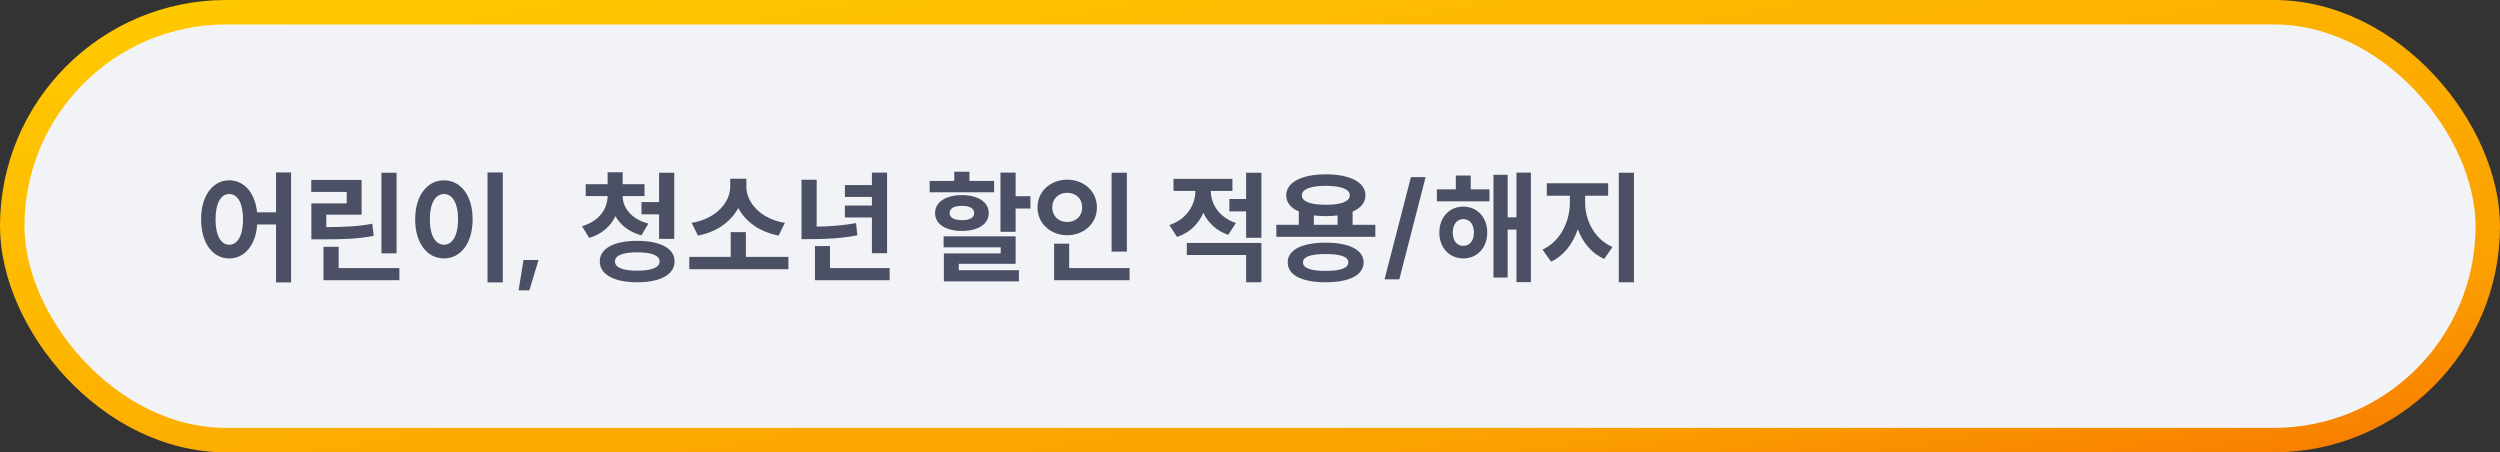 <svg width="409" height="74" viewBox="0 0 409 74" fill="none" xmlns="http://www.w3.org/2000/svg">
<rect x="0" y="0" width="409" height="74" fill="#333333" stroke="none"/>
<rect x="2" y="2" width="405" height="70" rx="35" fill="#F2F3F6"/>
<rect x="2" y="2" width="405" height="70" rx="35" stroke="url(#paint0_linear_2015_4136)" stroke-width="4"/>
<path d="M37.5 29.5C39.9 29.5 41.72 31.48 42.06 34.74H45.16V28.22H47.62V46.2H45.16V36.72H42.08C41.84 40.16 39.98 42.28 37.5 42.28C34.84 42.28 32.9 39.82 32.9 35.88C32.9 31.96 34.84 29.5 37.5 29.5ZM35.26 35.88C35.26 38.56 36.16 40.04 37.5 40.04C38.86 40.04 39.76 38.56 39.76 35.88C39.76 33.2 38.86 31.74 37.5 31.74C36.16 31.74 35.26 33.2 35.26 35.88ZM62.401 28.26H64.88V41.44H62.401V28.26ZM50.92 31.4V29.44H59.16V35.12H53.38V37.16C56.581 37.14 58.6 37.04 60.901 36.6L61.141 38.58C58.6 39.08 56.3 39.16 52.501 39.16H50.941V33.28H56.721V31.4H50.92ZM52.92 45.84V40.38H55.401V43.86H65.341V45.84H52.92ZM79.761 28.22H82.261V46.2H79.761V28.22ZM67.921 35.88C67.921 31.96 69.921 29.5 72.641 29.5C75.341 29.5 77.321 31.96 77.321 35.88C77.321 39.82 75.341 42.28 72.641 42.28C69.921 42.28 67.921 39.82 67.921 35.88ZM70.321 35.88C70.321 38.56 71.261 40.04 72.641 40.04C74.001 40.04 74.941 38.56 74.941 35.88C74.941 33.2 74.001 31.74 72.641 31.74C71.261 31.74 70.321 33.2 70.321 35.88ZM88.101 42.54L86.601 47.5H84.841L85.641 42.54H88.101ZM95.825 30.14H99.405V28.18H101.865V30.14H105.445V32.08H101.865C101.885 33.96 103.225 35.82 106.065 36.58L104.945 38.5C102.925 37.96 101.505 36.82 100.685 35.36C99.905 37 98.465 38.32 96.385 38.92L95.225 37C98.065 36.18 99.385 34.12 99.405 32.08H95.825V30.14ZM98.125 42.76C98.125 40.64 100.465 39.4 104.245 39.4C108.025 39.4 110.365 40.64 110.365 42.76C110.365 44.92 108.025 46.18 104.245 46.18C100.465 46.18 98.125 44.92 98.125 42.76ZM100.605 42.76C100.605 43.78 101.865 44.28 104.245 44.28C106.625 44.28 107.905 43.78 107.905 42.76C107.905 41.8 106.625 41.28 104.245 41.28C101.865 41.28 100.605 41.8 100.605 42.76ZM104.945 35.06V33.06H107.825V28.26H110.305V39.08H107.825V35.06H104.945ZM112.765 42.02H119.545V37.98H122.025V42.02H128.985V44.04H112.765V42.02ZM113.145 36.46C117.145 35.82 119.465 33.08 119.465 30.56V29.24H122.105V30.56C122.105 33.12 124.425 35.82 128.405 36.46L127.385 38.54C124.265 37.94 121.945 36.26 120.785 34.02C119.605 36.24 117.285 37.96 114.185 38.54L113.145 36.46ZM142.646 28.24H145.126V41.42H142.646V35.58H138.226V33.62H142.646V32.22H138.226V30.28H142.646V28.24ZM131.126 39.12V29.4H133.606V37.08C135.786 37.04 137.806 36.9 140.046 36.5L140.266 38.5C137.626 39 135.246 39.12 132.566 39.12H131.126ZM133.326 45.84V40.26H135.786V43.86H145.546V45.84H133.326ZM163.676 28.24H166.156V32.1H168.576V34.12H166.156V37.92H163.676V28.24ZM152.096 31.46V29.6H156.116V28.1H158.596V29.6H162.636V31.46H152.096ZM152.976 34.86C152.976 33.06 154.716 31.92 157.376 31.92C160.016 31.92 161.756 33.06 161.756 34.86C161.756 36.66 160.016 37.78 157.376 37.78C154.716 37.78 152.976 36.66 152.976 34.86ZM154.376 40.46V38.66H166.156V43.16H156.856V44.2H166.696V46.04H154.416V41.46H163.716V40.46H154.376ZM155.356 34.86C155.356 35.62 156.116 36.02 157.376 36.02C158.616 36.02 159.376 35.62 159.376 34.86C159.376 34.06 158.616 33.68 157.376 33.68C156.116 33.68 155.356 34.06 155.356 34.86ZM181.856 28.26H184.356V41.16H181.856V28.26ZM169.736 33.94C169.736 31.28 171.876 29.4 174.596 29.4C177.336 29.4 179.456 31.28 179.456 33.94C179.456 36.56 177.336 38.48 174.596 38.48C171.876 38.48 169.736 36.56 169.736 33.94ZM172.156 33.94C172.156 35.4 173.236 36.32 174.596 36.32C175.976 36.32 177.036 35.4 177.036 33.94C177.036 32.44 175.976 31.54 174.596 31.54C173.236 31.54 172.156 32.44 172.156 33.94ZM172.456 45.84V39.86H174.916V43.86H184.796V45.84H172.456ZM201.126 32.56H203.866V28.26H206.366V38.9H203.866V34.58H201.126V32.56ZM191.306 36.82C194.206 35.84 195.546 33.52 195.566 31.24H191.986V29.26H201.626V31.24H198.086C198.106 33.36 199.386 35.52 202.186 36.48L200.946 38.42C198.986 37.76 197.646 36.44 196.866 34.82C196.086 36.62 194.666 38.06 192.566 38.76L191.306 36.82ZM194.166 41.72V39.74H206.366V46.18H203.866V41.72H194.166ZM208.807 36.78H212.487V34.6C211.167 34.02 210.427 33.12 210.427 31.96C210.427 29.82 212.967 28.52 216.907 28.52C220.867 28.52 223.387 29.82 223.387 31.96C223.387 33.14 222.627 34.04 221.287 34.62V36.78H225.007V38.74H208.807V36.78ZM210.667 42.92C210.667 40.88 213.007 39.7 216.867 39.7C220.747 39.7 223.087 40.88 223.087 42.92C223.087 45.02 220.747 46.18 216.867 46.18C213.007 46.18 210.667 45.02 210.667 42.92ZM212.987 31.96C212.987 32.98 214.407 33.5 216.907 33.5C219.387 33.5 220.827 32.98 220.827 31.96C220.827 30.94 219.387 30.4 216.907 30.4C214.407 30.4 212.987 30.94 212.987 31.96ZM213.167 42.92C213.167 43.86 214.427 44.32 216.867 44.32C219.327 44.32 220.587 43.86 220.587 42.92C220.587 42 219.327 41.56 216.867 41.56C214.427 41.56 213.167 42 213.167 42.92ZM214.947 36.78H218.827V35.24C218.227 35.32 217.587 35.36 216.907 35.36C216.207 35.36 215.547 35.32 214.947 35.24V36.78ZM233.227 28.98L228.927 45.7H226.507L230.827 28.98H233.227ZM235.072 30.98H238.172V28.72H240.612V30.98H243.672V32.94H235.072V30.98ZM235.472 38.04C235.472 35.56 237.132 33.8 239.392 33.8C241.672 33.8 243.312 35.56 243.312 38.04C243.312 40.54 241.672 42.28 239.392 42.28C237.132 42.28 235.472 40.54 235.472 38.04ZM237.672 38.04C237.672 39.44 238.392 40.22 239.392 40.22C240.412 40.22 241.132 39.44 241.132 38.04C241.132 36.66 240.412 35.84 239.392 35.84C238.392 35.84 237.672 36.66 237.672 38.04ZM244.332 45.4V28.6H246.652V35.56H248.092V28.24H250.452V46.16H248.092V37.56H246.652V45.4H244.332ZM253.052 29.98H263.092V32.02H259.332V33.16C259.332 36.08 260.872 39.16 263.812 40.4L262.452 42.36C260.392 41.46 258.932 39.66 258.132 37.5C257.332 39.86 255.852 41.84 253.752 42.8L252.352 40.84C255.292 39.5 256.832 36.2 256.832 33.16V32.02H253.052V29.98ZM264.832 46.18V28.26H267.312V46.18H264.832Z" fill="#4B5064"/>
<defs>
<linearGradient id="paint0_linear_2015_4136" x1="-1.95217e-06" y1="0.255" x2="25.929" y2="143.564" gradientUnits="userSpaceOnUse">
<stop stop-color="#FFCB00"/>
<stop offset="0.787" stop-color="#FBA000"/>
<stop offset="1" stop-color="#F77700"/>
</linearGradient>
</defs>
</svg>
